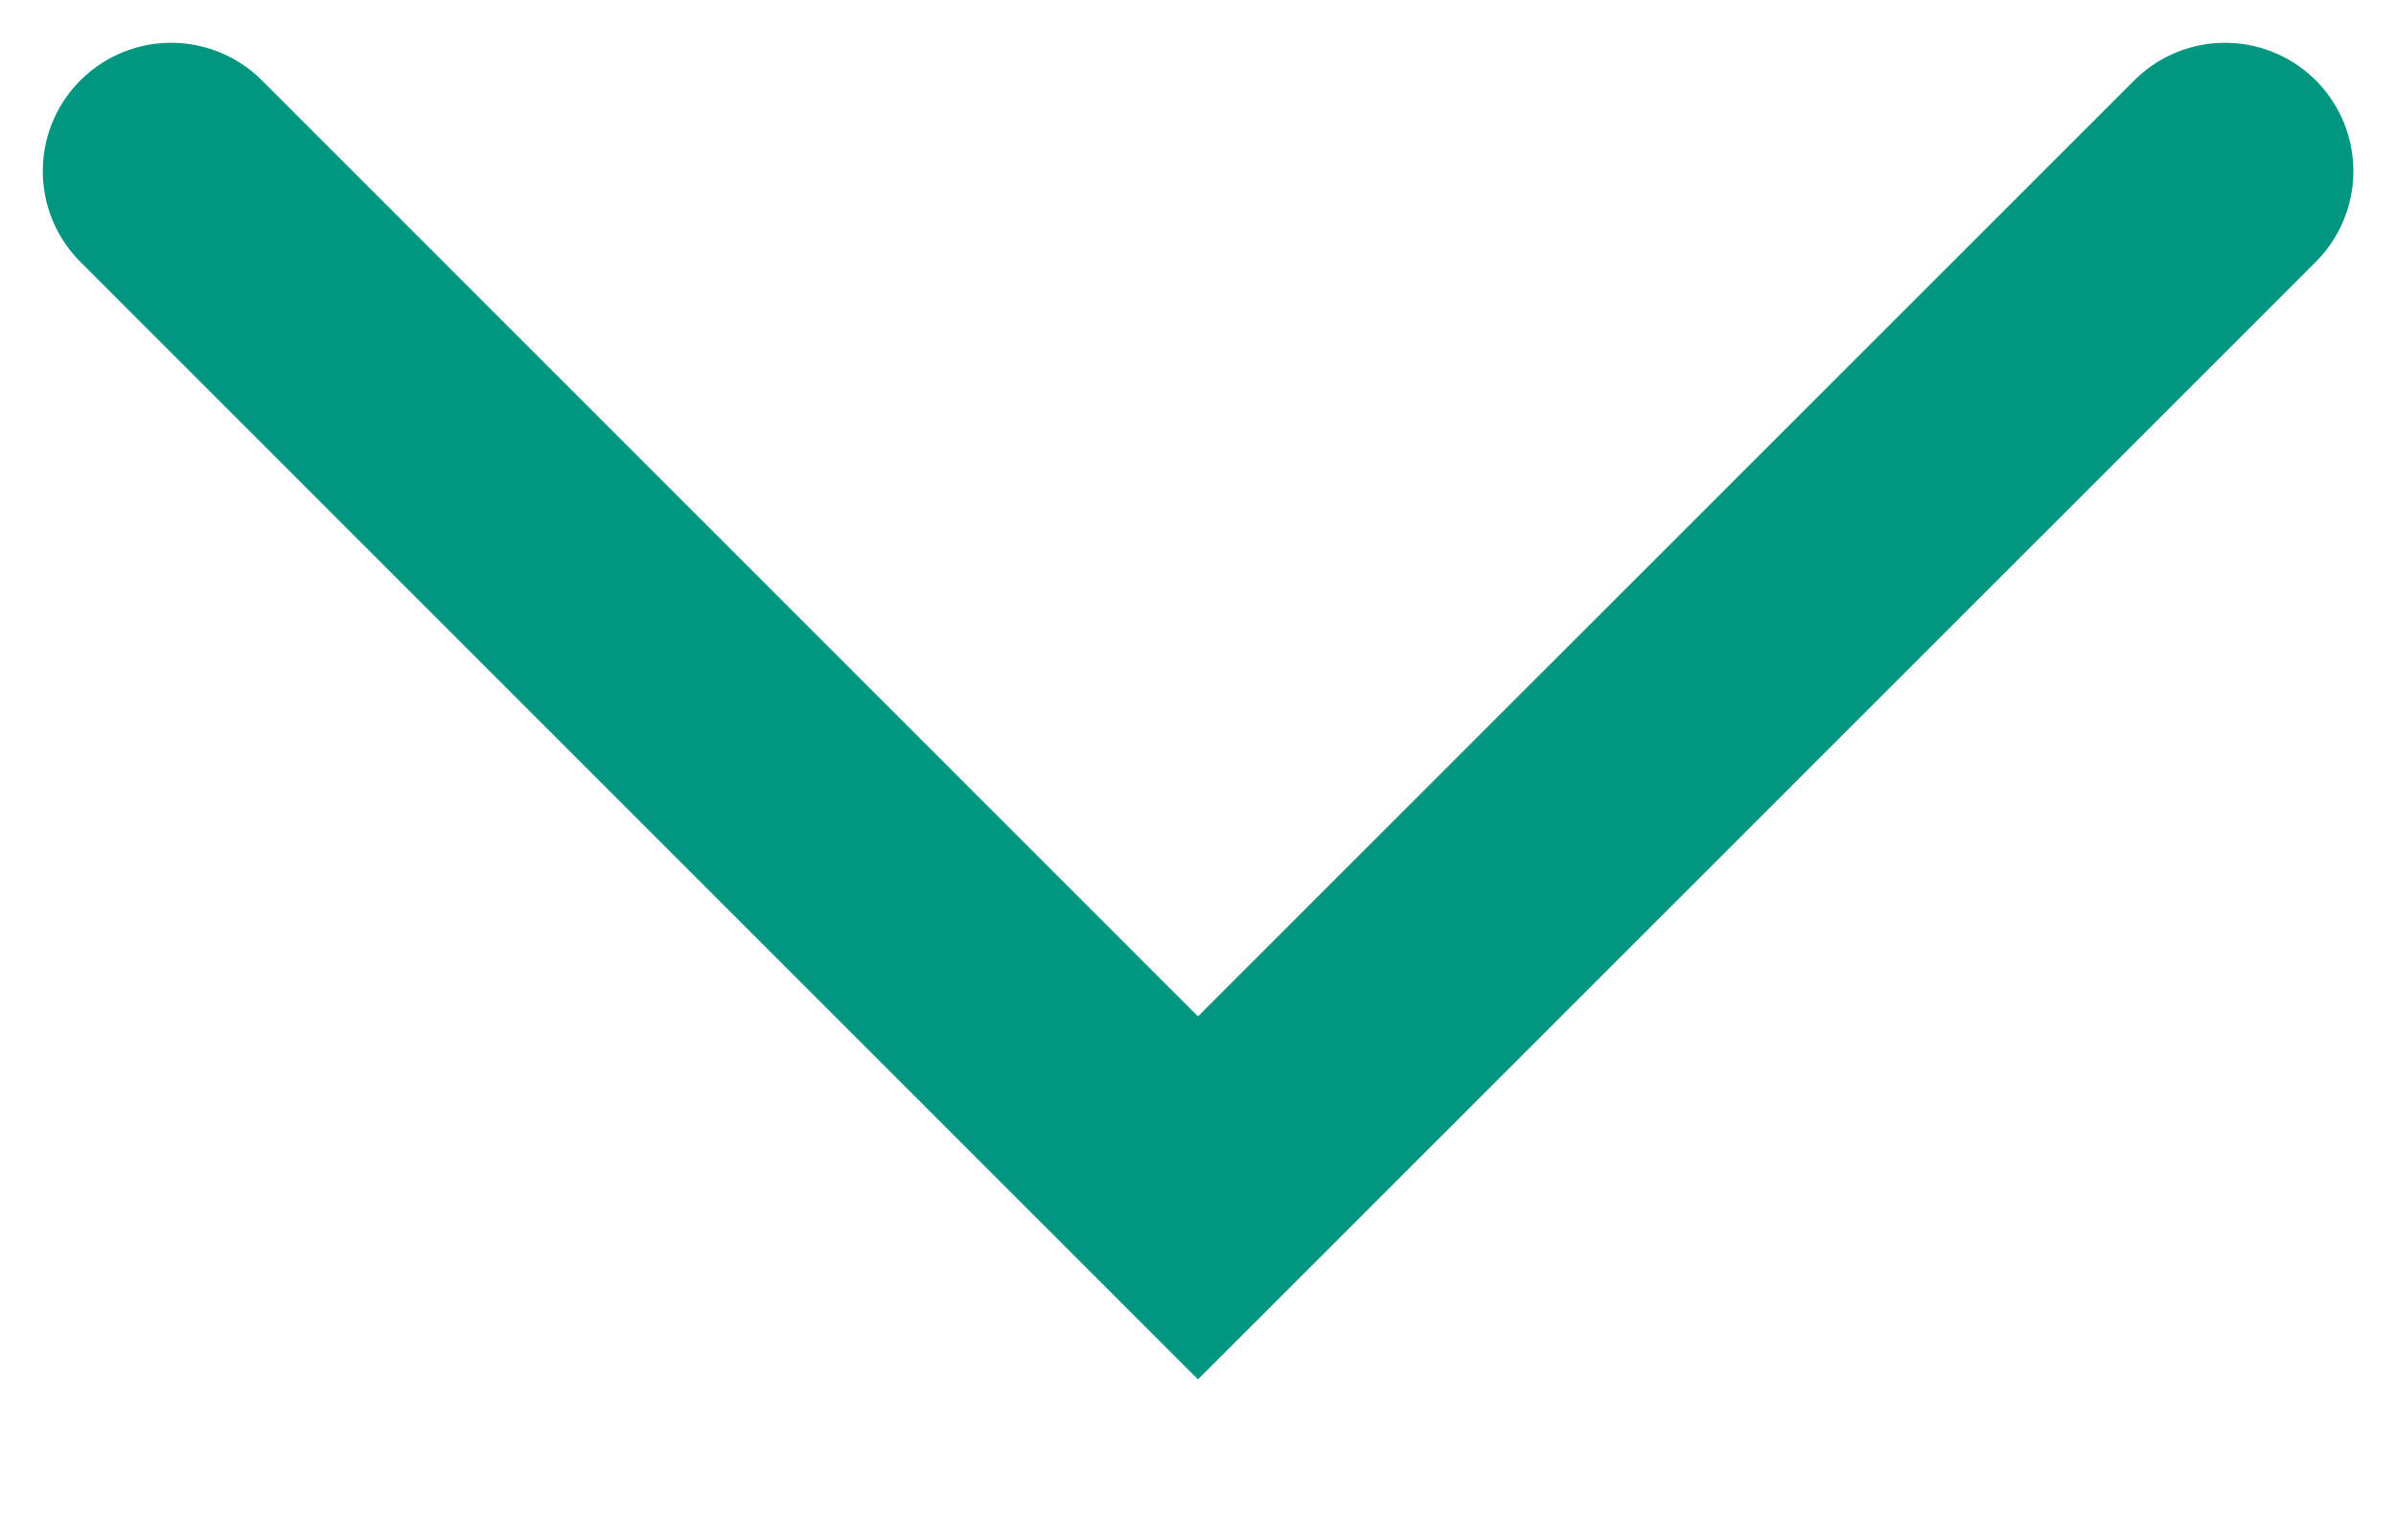<svg width="14" height="9" viewBox="0 0 14 9" fill="none" xmlns="http://www.w3.org/2000/svg">
<path d="M13.001 1L7 7L1 1" stroke="#009680" stroke-width="1.5" stroke-miterlimit="10" stroke-linecap="round"/>
</svg>
